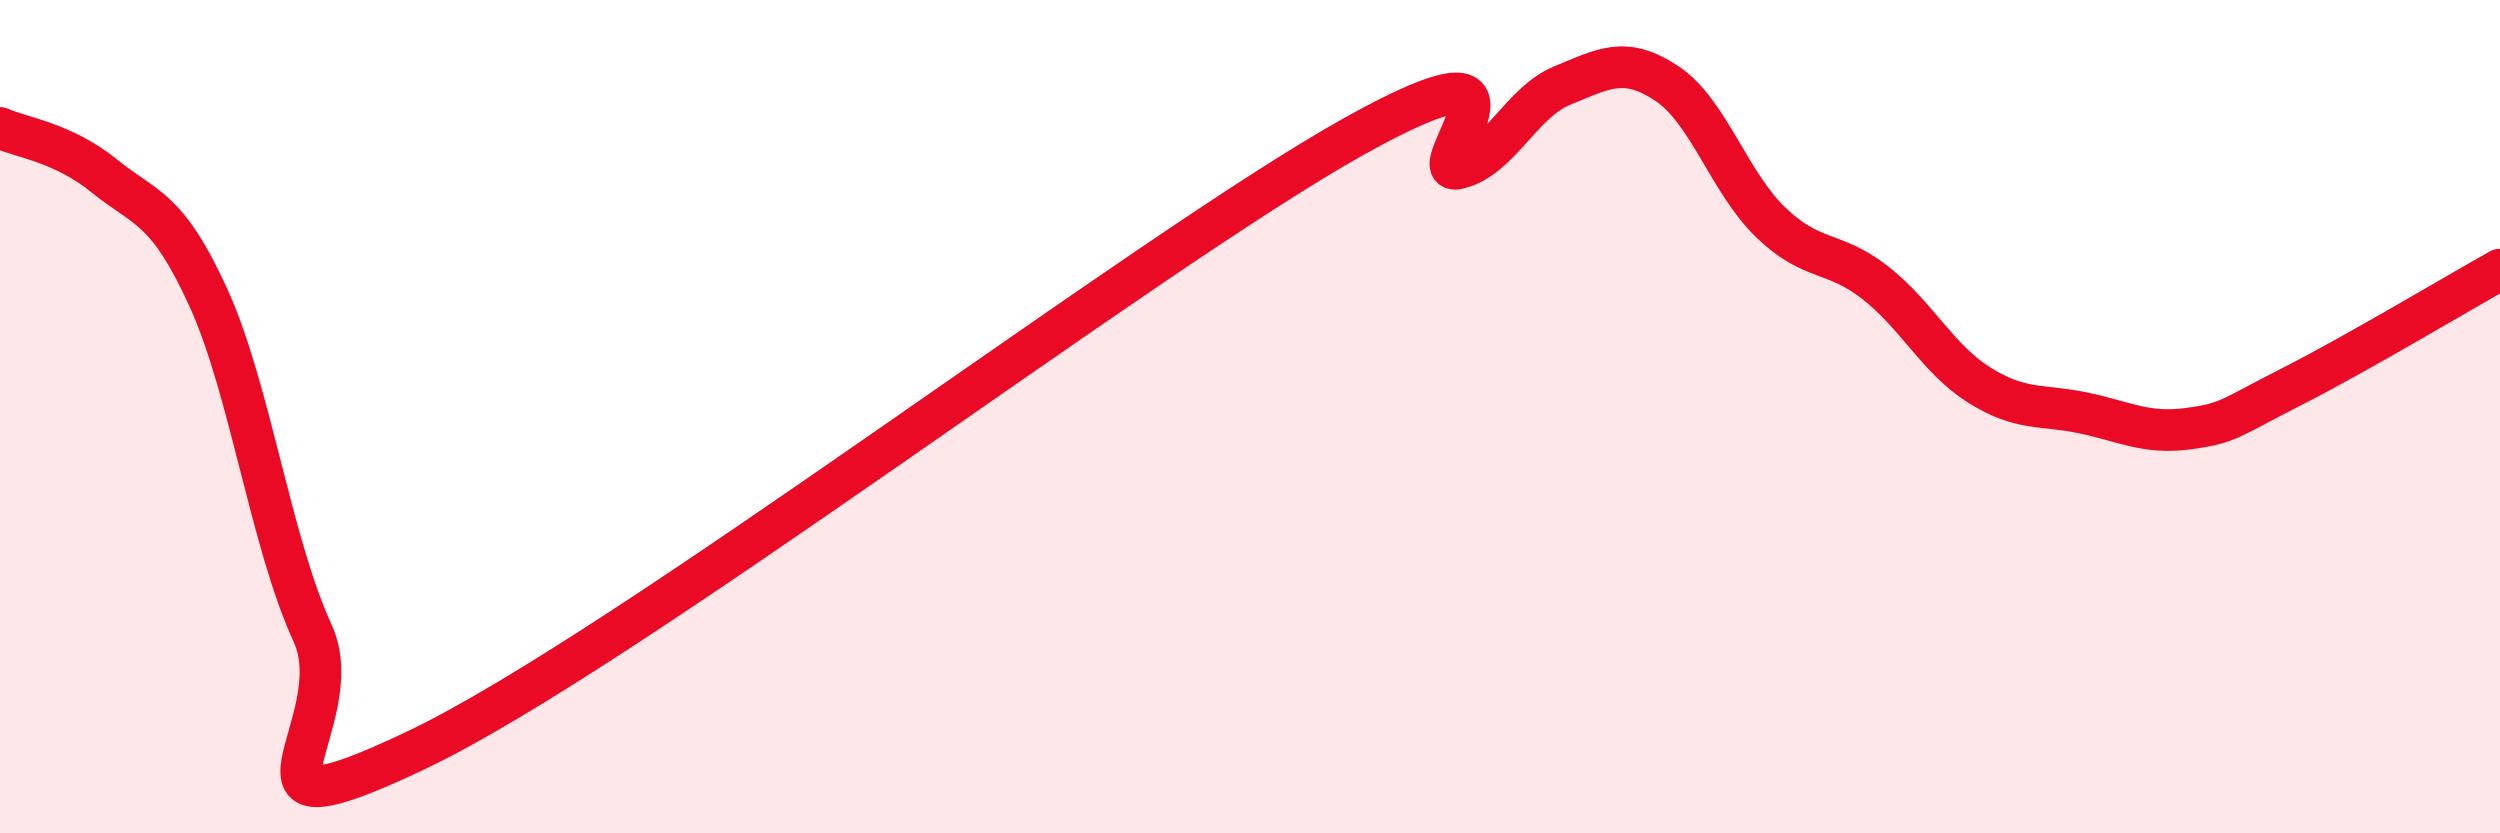 
    <svg width="60" height="20" viewBox="0 0 60 20" xmlns="http://www.w3.org/2000/svg">
      <path
        d="M 0,3.07 C 0.5,3.3 1.5,3.41 2.5,4.22 C 3.5,5.03 4,4.95 5,7.14 C 6,9.33 6.5,13.02 7.5,15.19 C 8.5,17.36 5,20.38 10,18 C 15,15.62 27.5,6.06 32.5,3.27 C 37.5,0.48 34,4.28 35,4.04 C 36,3.8 36.5,2.46 37.5,2.05 C 38.5,1.64 39,1.34 40,2 C 41,2.66 41.5,4.38 42.5,5.34 C 43.5,6.3 44,6 45,6.78 C 46,7.56 46.5,8.61 47.5,9.24 C 48.5,9.87 49,9.7 50,9.91 C 51,10.12 51.5,10.42 52.5,10.29 C 53.5,10.16 53.5,10.04 55,9.28 C 56.5,8.52 59,7.03 60,6.47L60 20L0 20Z"
        fill="#EB0A25"
        opacity="0.1"
        stroke-linecap="round"
        stroke-linejoin="round"
      />
      <path
        d="M 0,3.07 C 0.5,3.3 1.5,3.41 2.5,4.22 C 3.5,5.03 4,4.95 5,7.14 C 6,9.33 6.5,13.02 7.5,15.19 C 8.5,17.36 5,20.38 10,18 C 15,15.62 27.5,6.06 32.5,3.27 C 37.5,0.48 34,4.28 35,4.04 C 36,3.8 36.5,2.46 37.5,2.05 C 38.5,1.64 39,1.34 40,2 C 41,2.66 41.5,4.38 42.5,5.34 C 43.5,6.3 44,6 45,6.78 C 46,7.56 46.5,8.61 47.5,9.24 C 48.5,9.87 49,9.7 50,9.91 C 51,10.12 51.5,10.42 52.5,10.29 C 53.5,10.16 53.5,10.04 55,9.28 C 56.5,8.52 59,7.03 60,6.47"
        stroke="#EB0A25"
        stroke-width="1"
        fill="none"
        stroke-linecap="round"
        stroke-linejoin="round"
      />
    </svg>
  